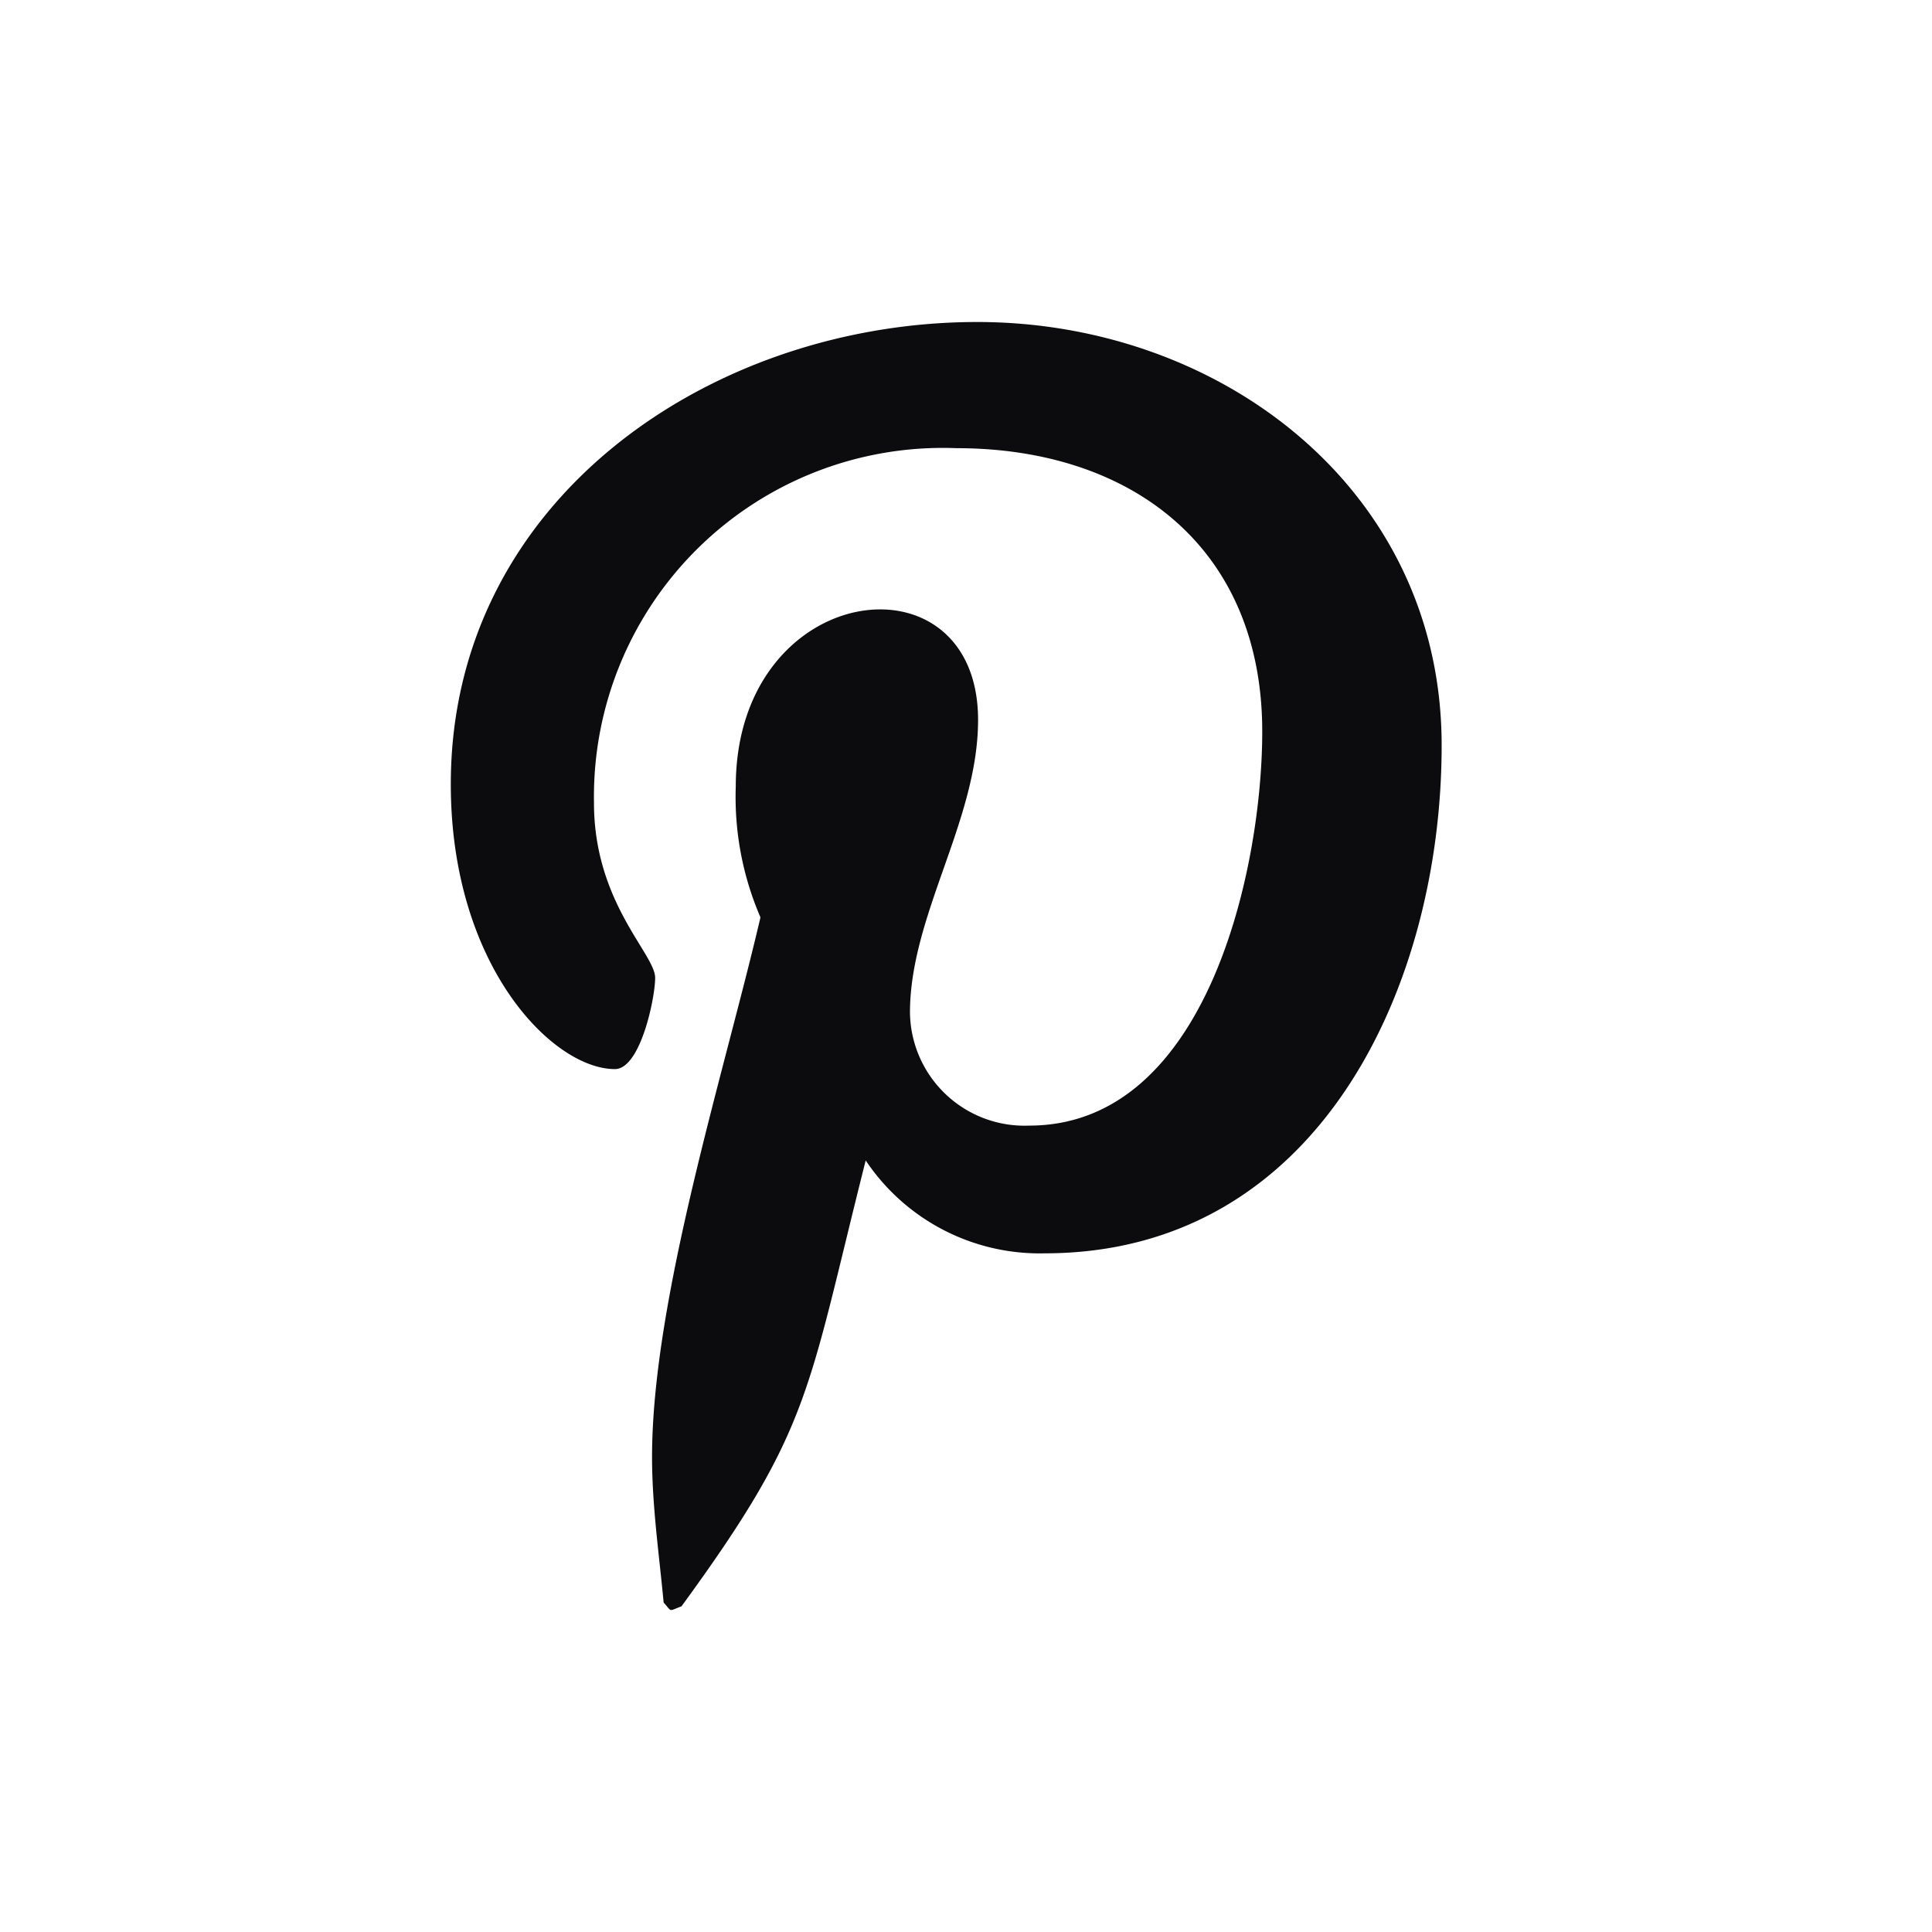 <svg xmlns="http://www.w3.org/2000/svg" xmlns:xlink="http://www.w3.org/1999/xlink" width="36" height="36" viewBox="0 0 36 36">
  <defs>
    <clipPath id="clip-path">
      <rect id="Rectangle_451" data-name="Rectangle 451" width="36" height="36" transform="translate(-12013 1030)" fill="rgba(29,29,167,0)"/>
    </clipPath>
  </defs>
  <g id="Mask_Group_158" data-name="Mask Group 158" transform="translate(12013 -1030)" clip-path="url(#clip-path)">
    <path id="Icon_fa-brands-pinterest-p" data-name="Icon fa-brands-pinterest-p" d="M9.81.457C4.876.457,0,3.746,0,9.069c0,3.385,1.9,5.309,3.058,5.309.476,0,.75-1.327.75-1.7,0-.447-1.14-1.4-1.14-3.26A6.5,6.5,0,0,1,9.42,2.808c3.275,0,5.7,1.861,5.7,5.28,0,2.553-1.024,7.343-4.342,7.343a2.135,2.135,0,0,1-2.222-2.106c0-1.818,1.269-3.578,1.269-5.453,0-3.183-4.515-2.606-4.515,1.241A5.649,5.649,0,0,0,5.77,11.55c-.664,2.856-2.02,7.112-2.02,10.055,0,.909.13,1.8.216,2.712.163.183.082.163.332.072,2.424-3.318,2.337-3.967,3.433-8.309a3.9,3.9,0,0,0,3.332,1.731c5.107,0,7.4-4.977,7.4-9.463C18.465,3.573,14.339.457,9.81.457Z" transform="translate(-12004.6 1035.543)" fill="#0c0c0f"/>
  </g>
</svg>
